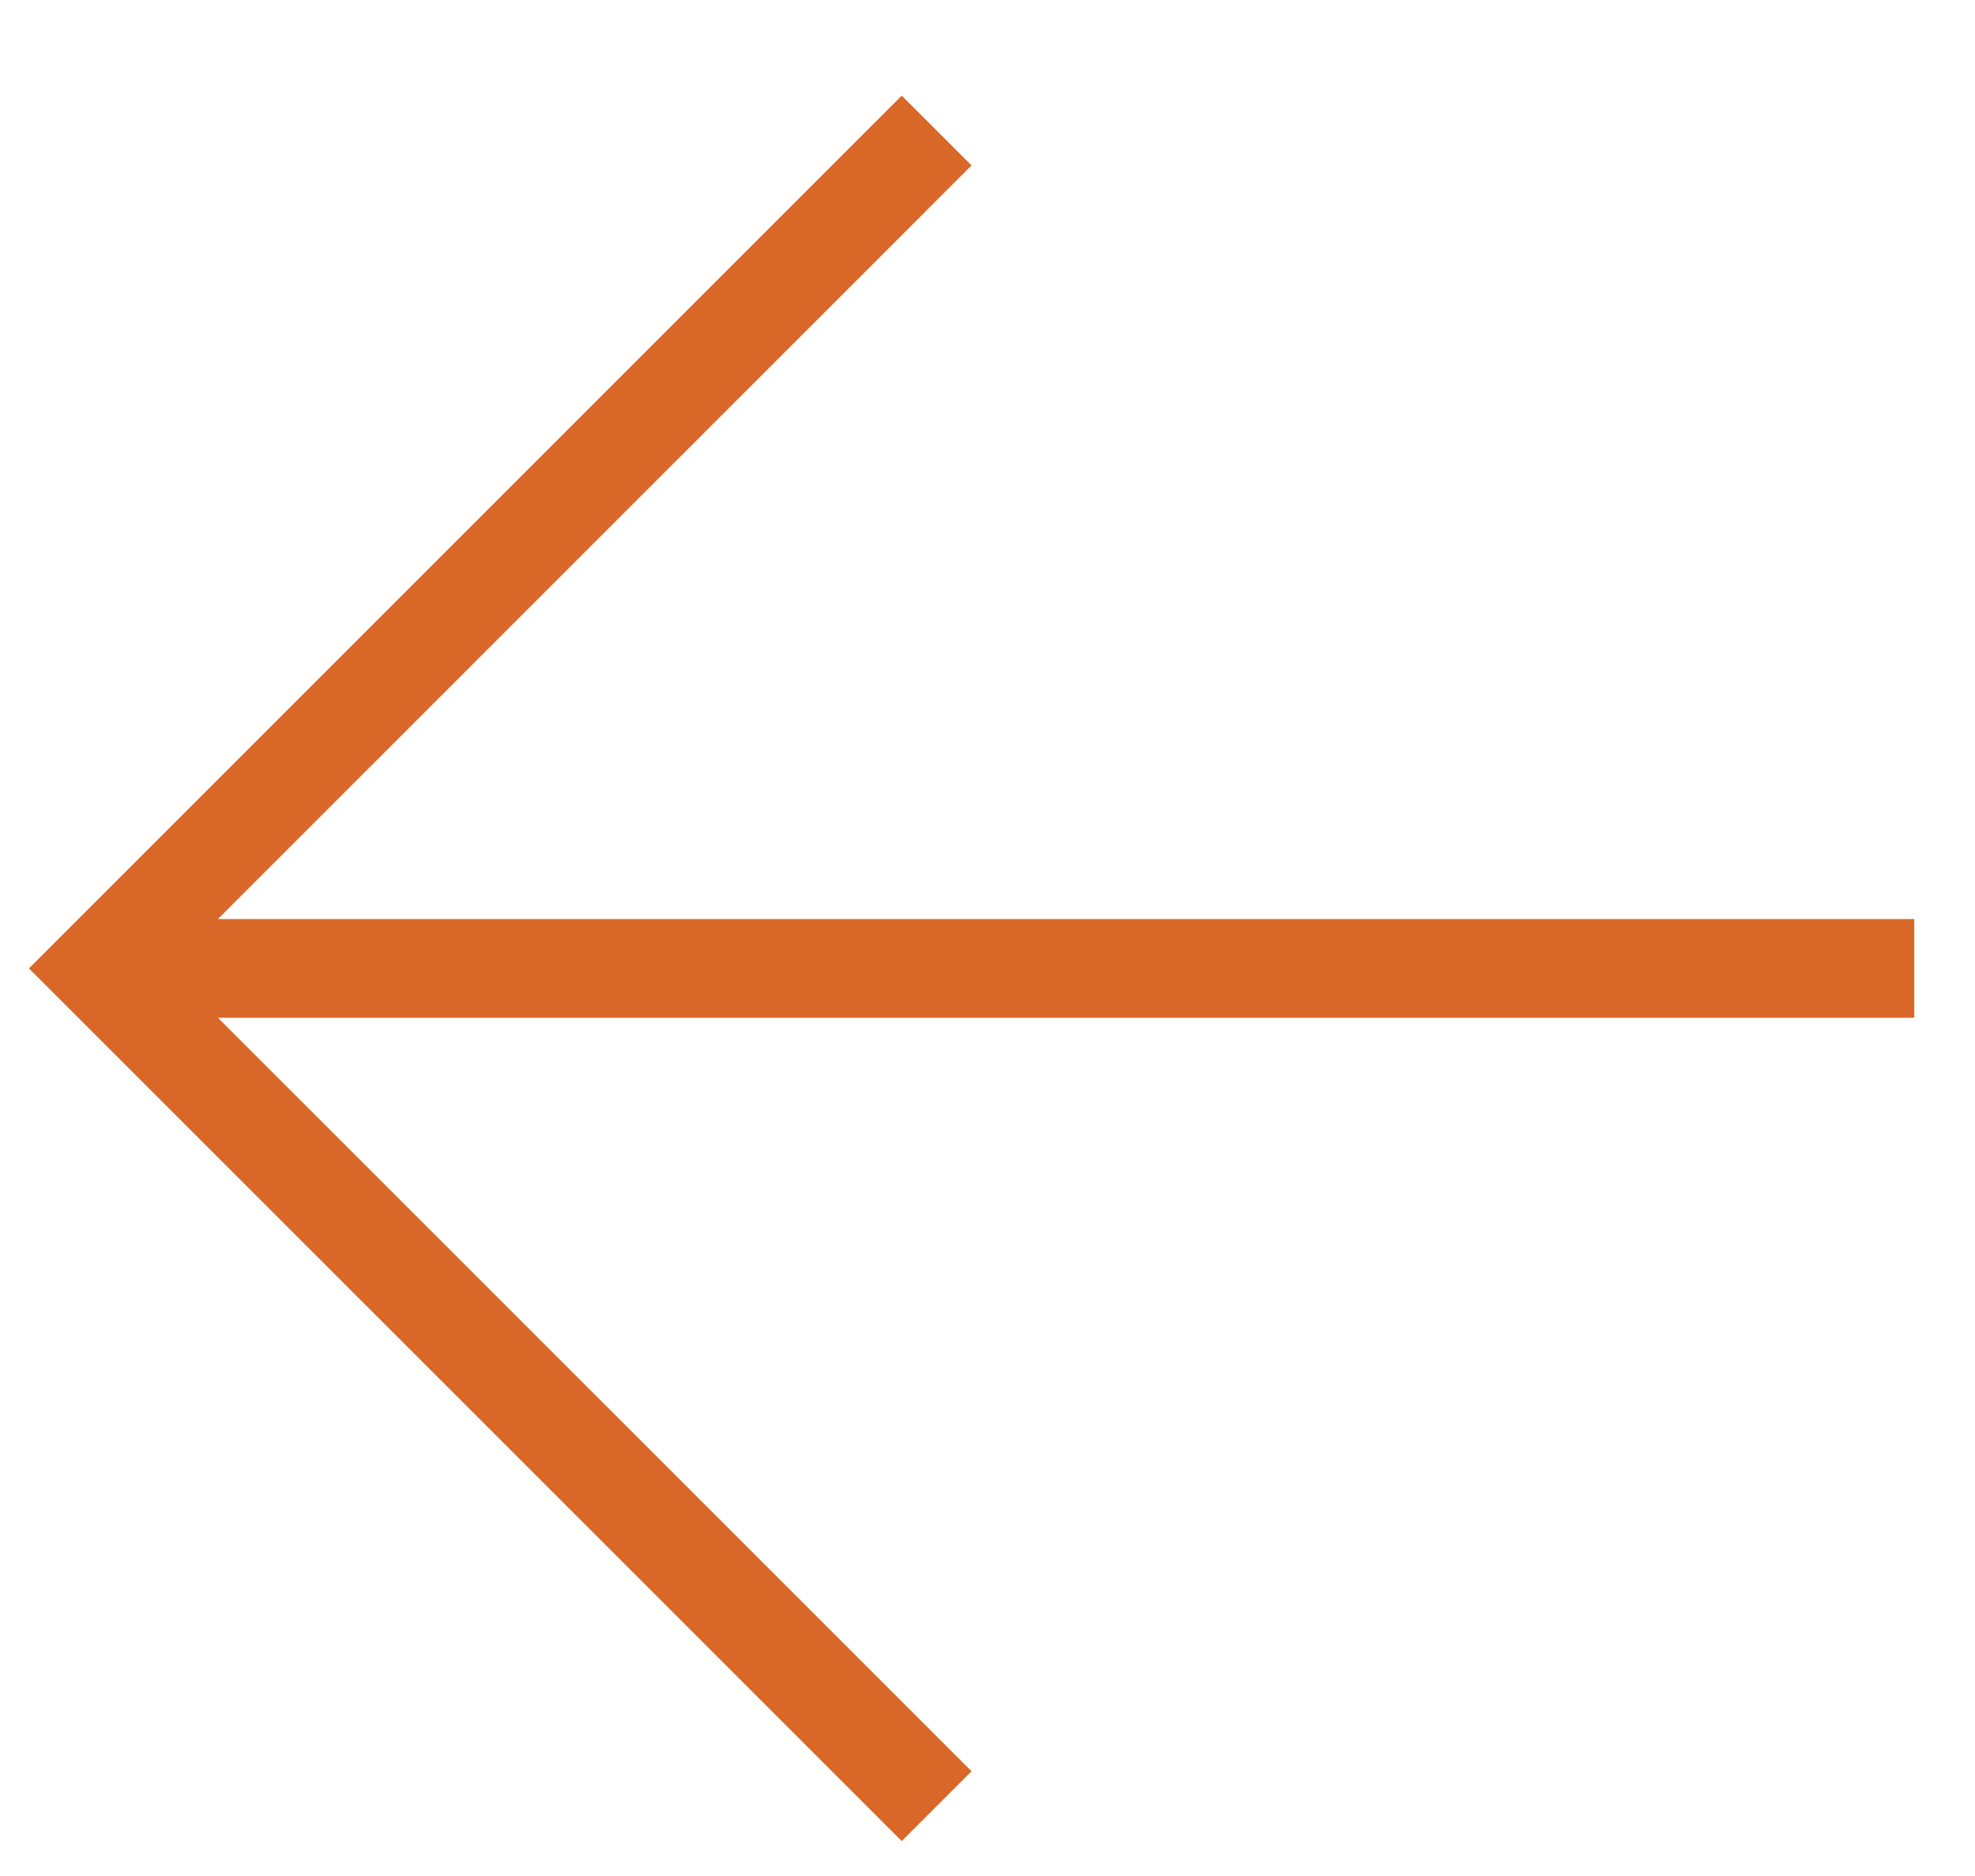 <?xml version="1.0" encoding="UTF-8"?> <svg xmlns="http://www.w3.org/2000/svg" width="20" height="19" viewBox="0 0 20 19" fill="none"> <path d="M19.385 9.808L1 9.808" stroke="#D96828"></path> <path d="M9.485 18.293L1 9.808L9.485 1.322" stroke="#D96828"></path> </svg> 